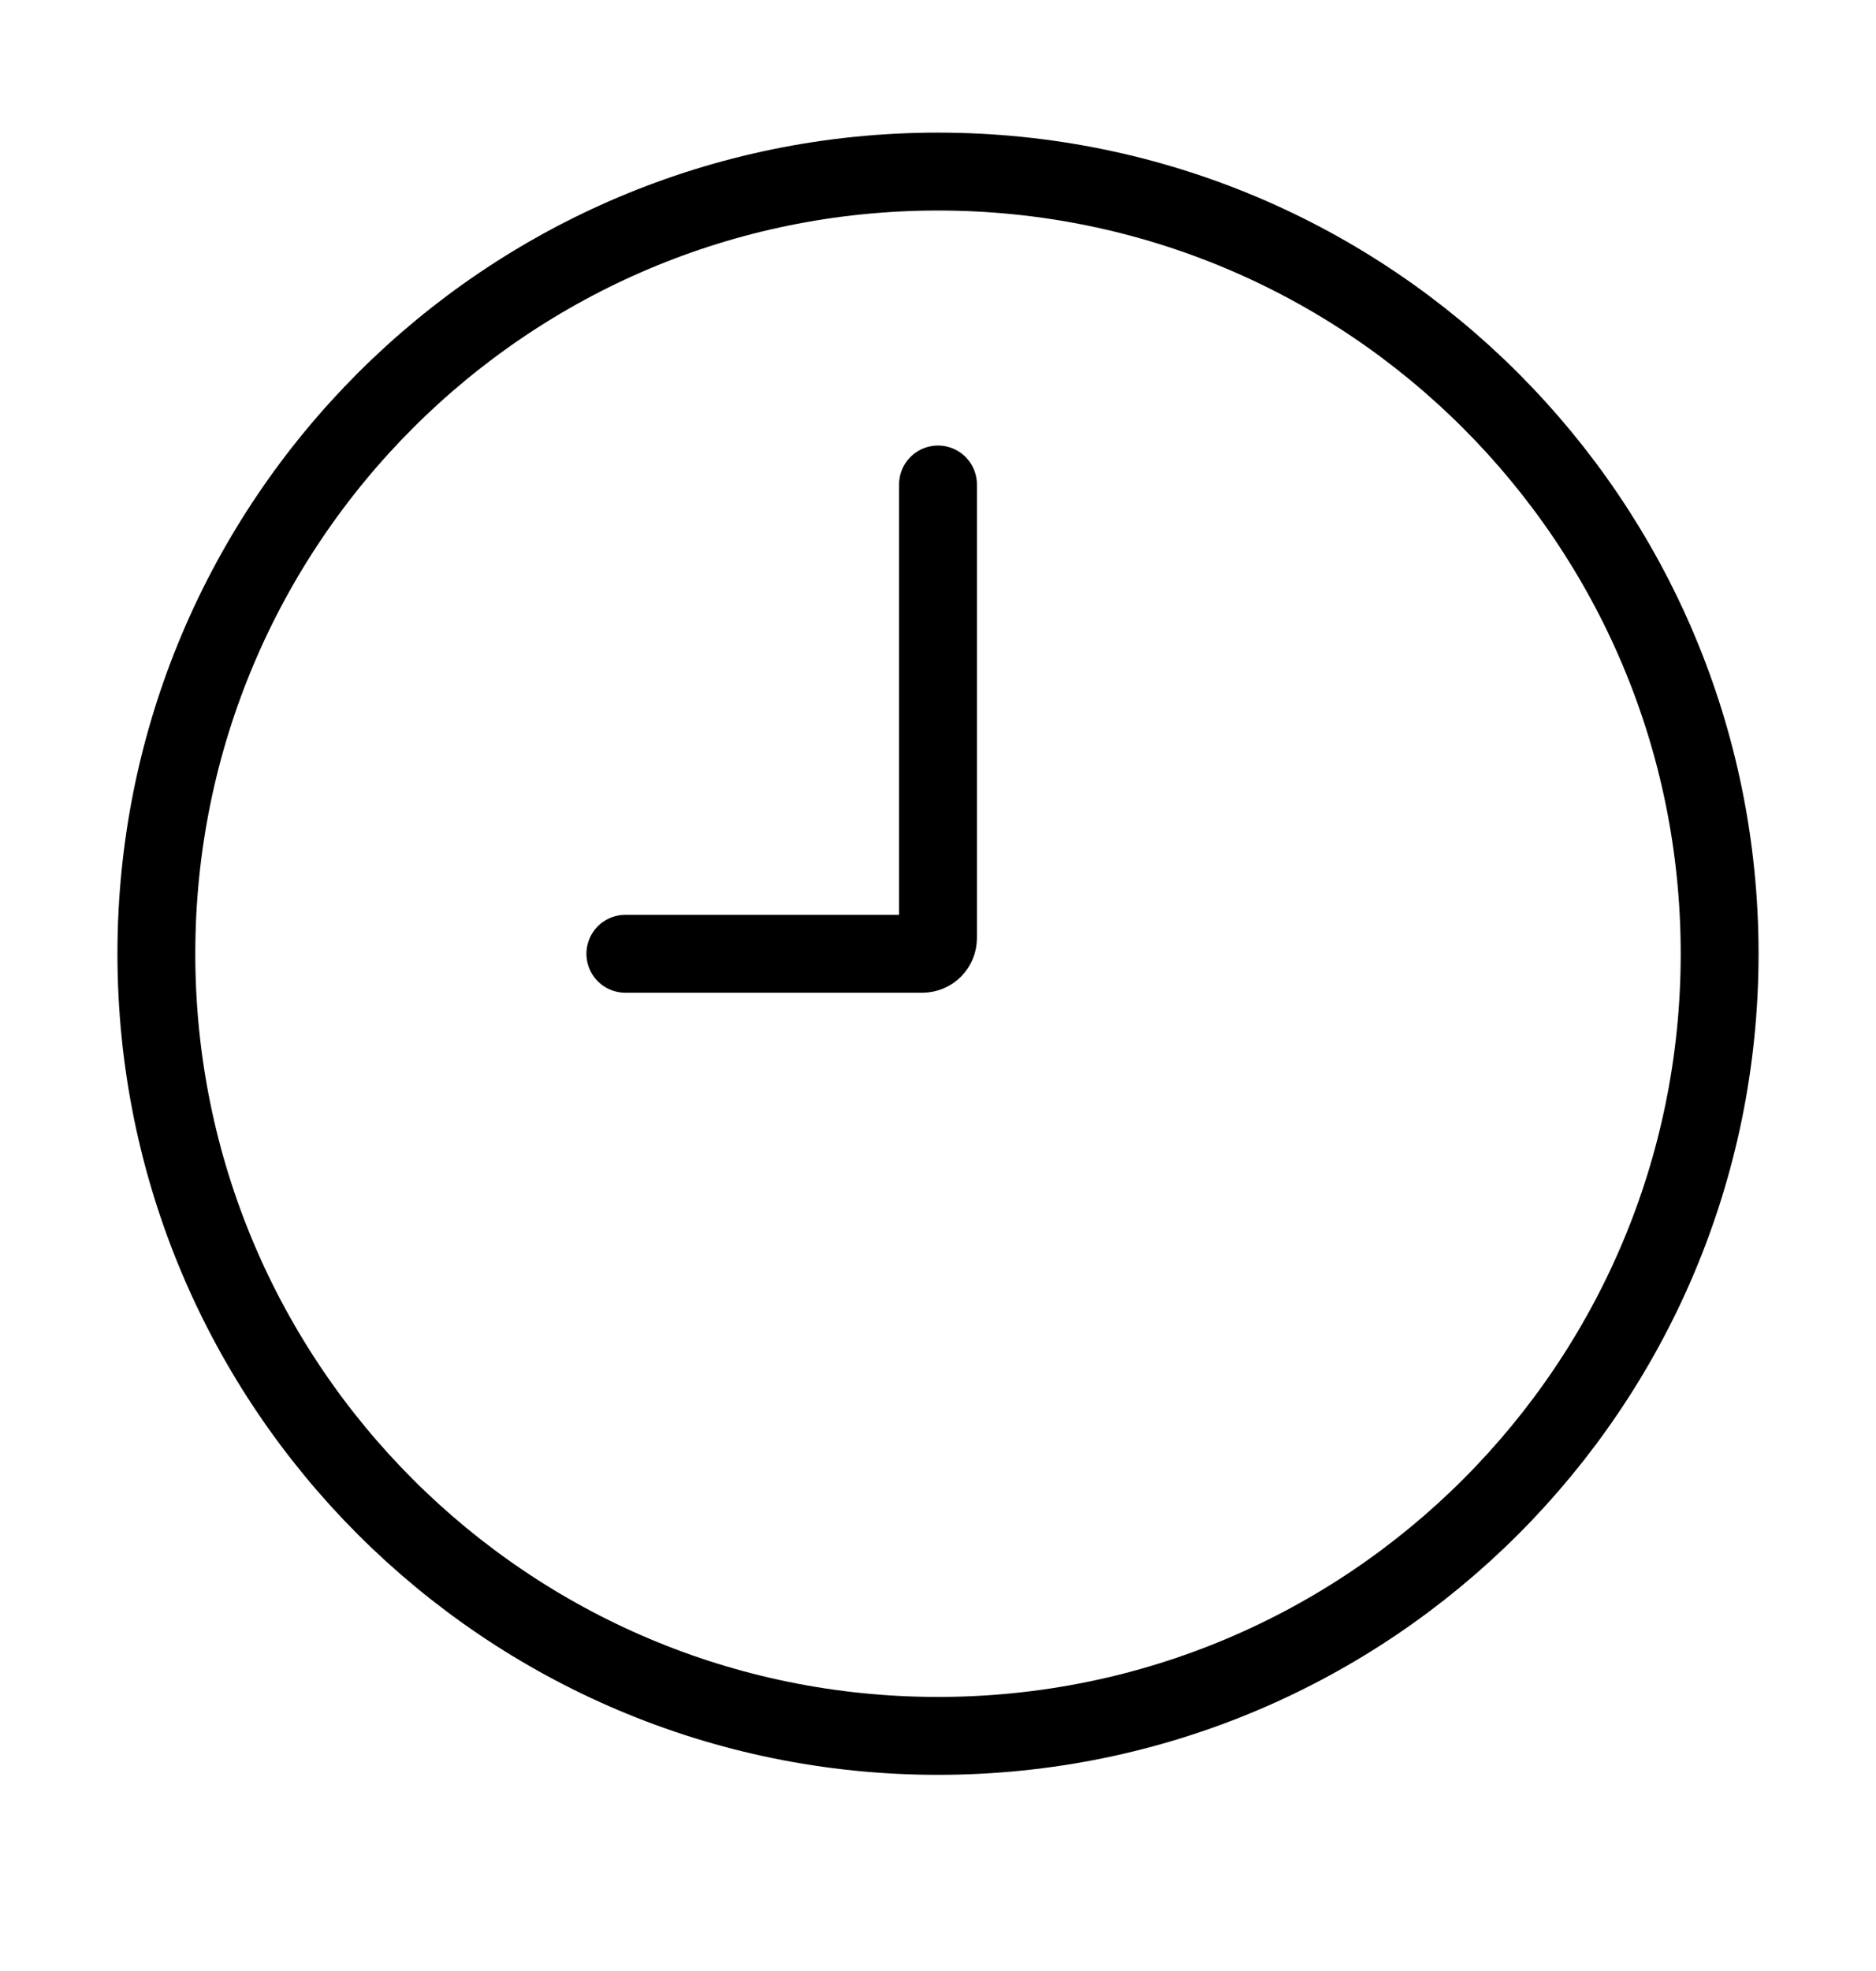<svg xmlns="http://www.w3.org/2000/svg" fill="none" viewBox="0 0 20 21" height="21" width="20">
<path stroke-linejoin="round" stroke-linecap="round" stroke-miterlimit="10" stroke-width="0.83" stroke="black" d="M10 5.162V9.995C10 10.039 9.982 10.082 9.951 10.113C9.92 10.144 9.877 10.162 9.833 10.162H6.667M18.333 10.162C18.333 14.764 14.602 18.495 10 18.495C5.397 18.495 1.667 14.764 1.667 10.162C1.667 5.559 5.397 1.828 10 1.828C14.602 1.828 18.333 5.559 18.333 10.162Z"></path>
</svg>
